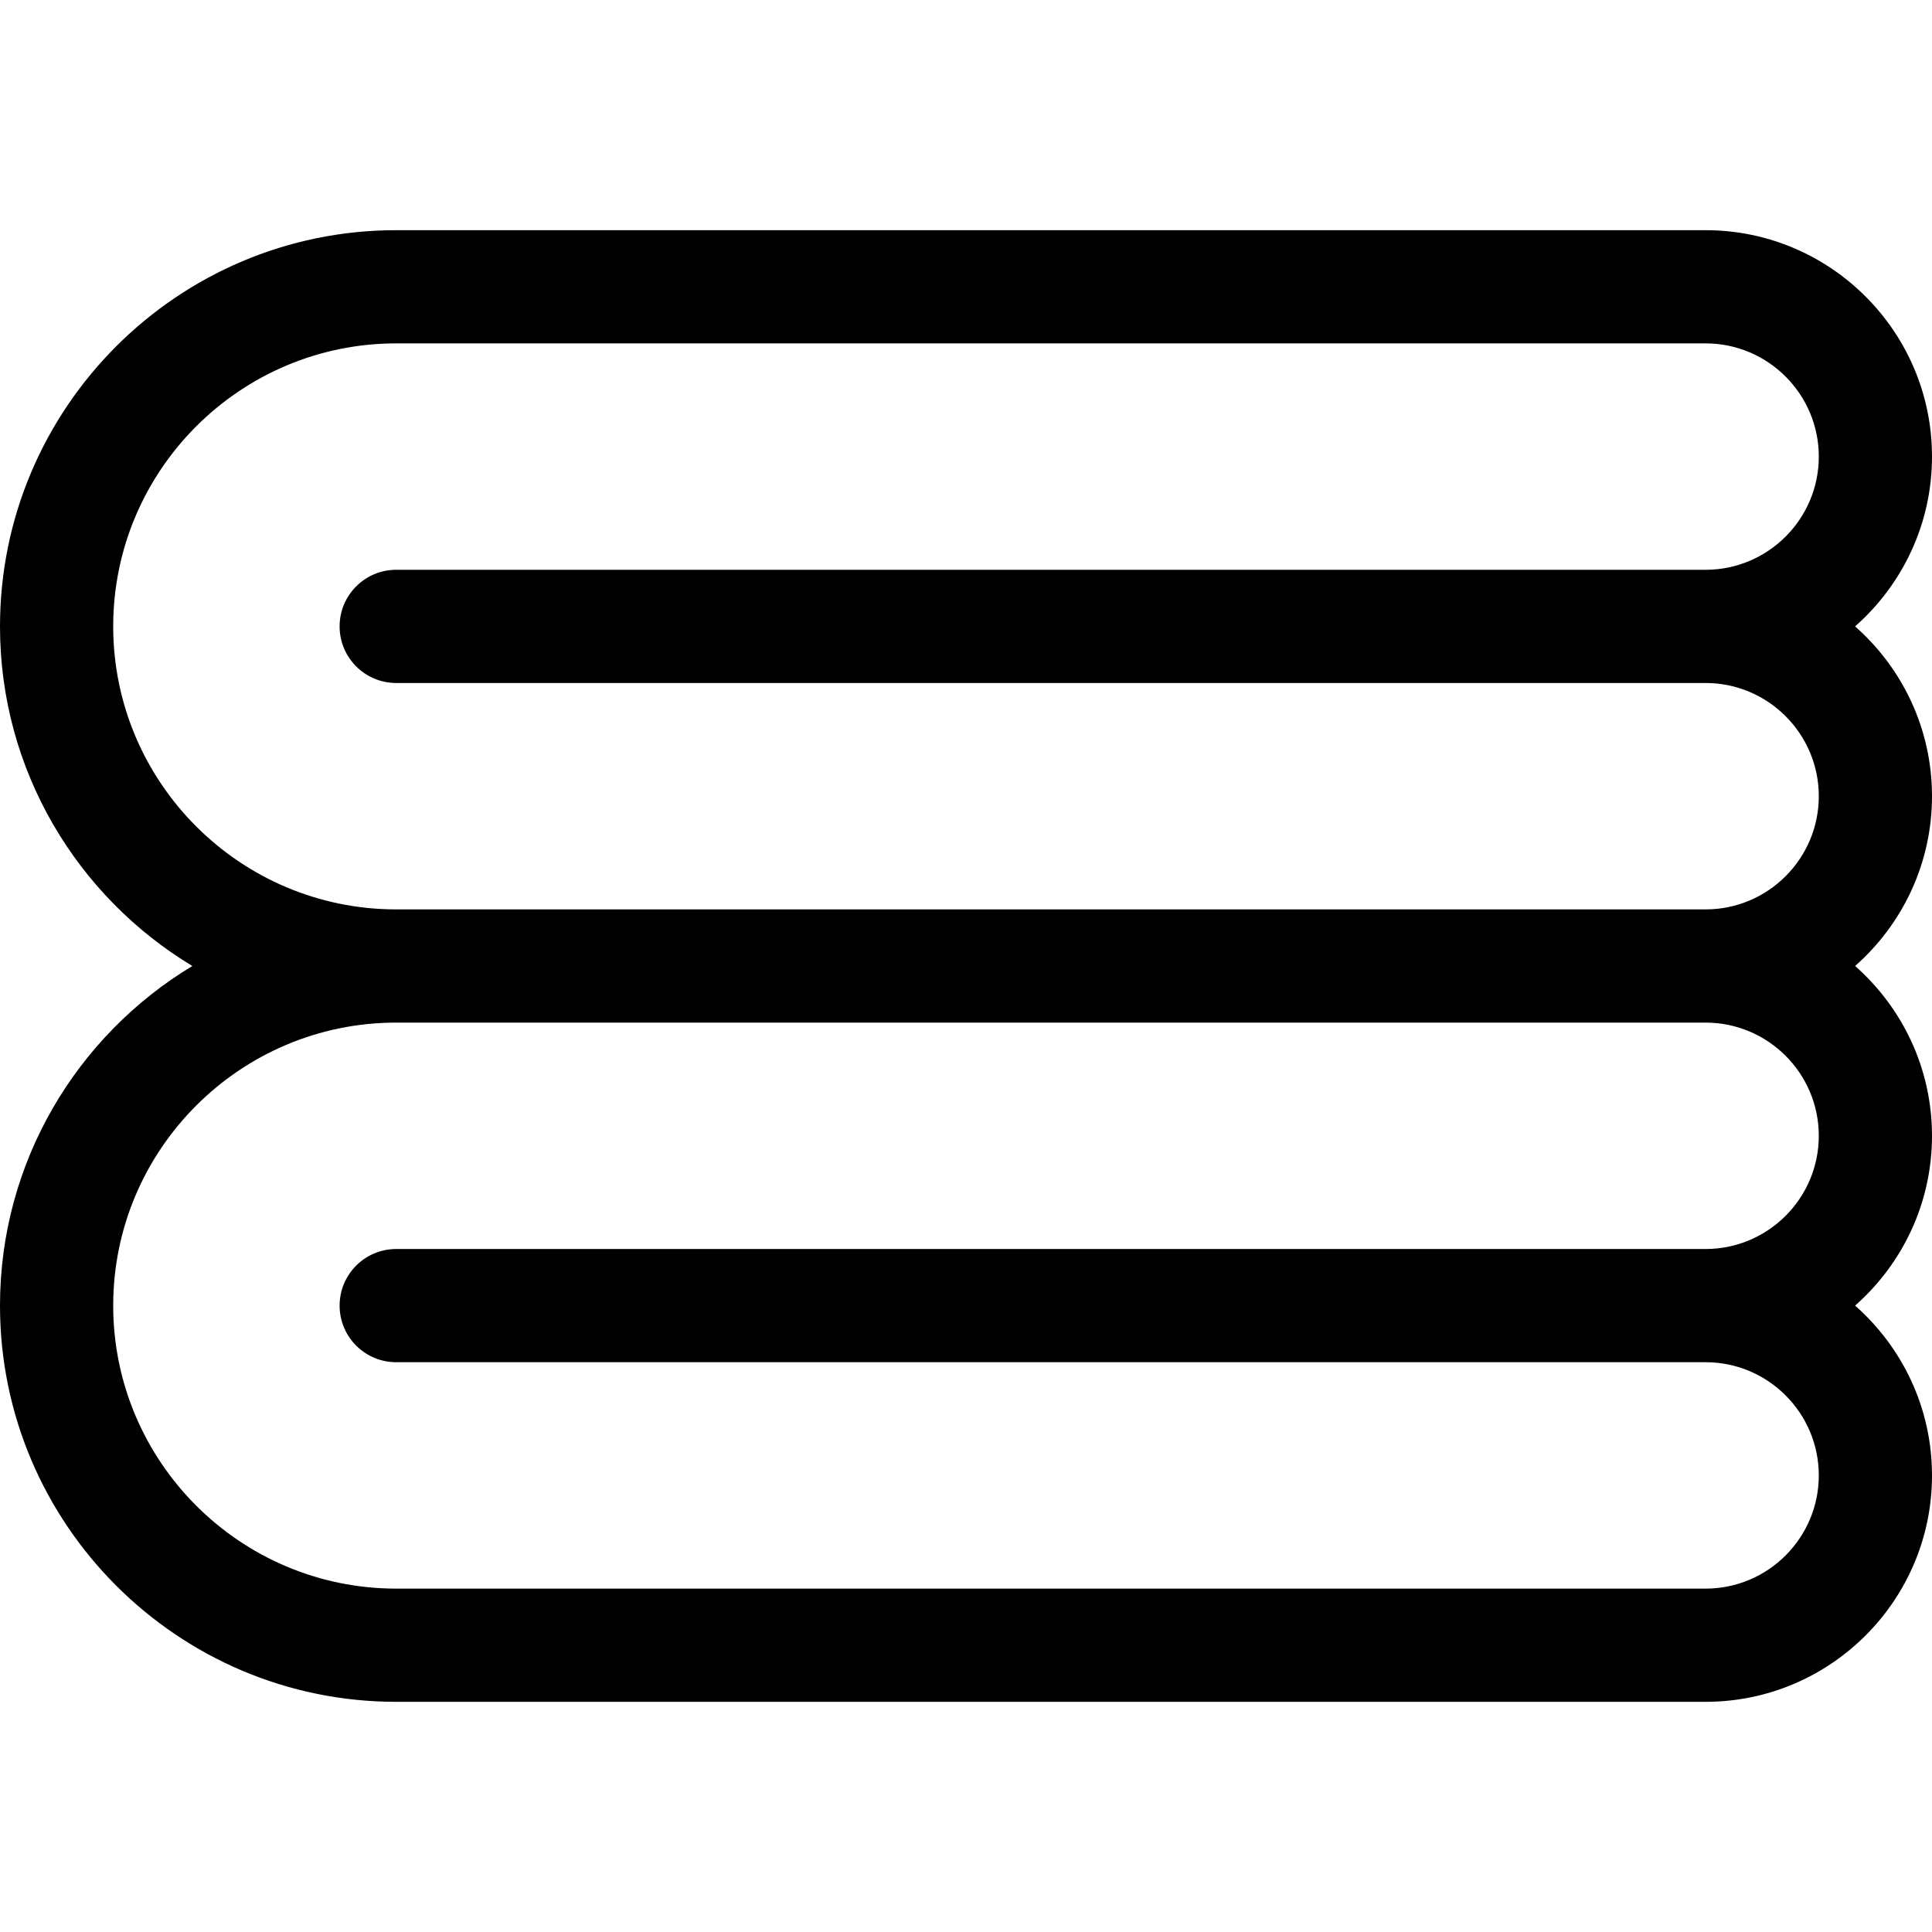 <svg xmlns="http://www.w3.org/2000/svg" viewBox="0 -61 512 512"><path d="M512 150c0-17.906-7.895-33.996-20.379-45C504.105 93.996 512 77.906 512 60c0-33.086-26.914-60-60-60H105C47.102 0 0 47.102 0 105c0 38.152 20.453 71.61 50.973 90C20.453 213.39 0 246.848 0 285c0 57.898 47.102 105 105 105h347c33.086 0 60-26.914 60-60 0-17.906-7.895-33.996-20.379-45C504.105 273.996 512 257.906 512 240s-7.895-33.996-20.379-45C504.105 183.996 512 167.906 512 150zm-30 90c0 16.543-13.457 30-30 30H105c-8.285 0-15 6.715-15 15s6.715 15 15 15h347c16.543 0 30 13.457 30 30s-13.457 30-30 30H105c-41.355 0-75-33.645-75-75s33.645-75 75-75h347c16.543 0 30 13.457 30 30zm-377-60c-41.355 0-75-33.645-75-75s33.645-75 75-75h347c16.543 0 30 13.457 30 30s-13.457 30-30 30H105c-8.285 0-15 6.715-15 15s6.715 15 15 15h347c16.543 0 30 13.457 30 30s-13.457 30-30 30zm0 0"></path></svg>
